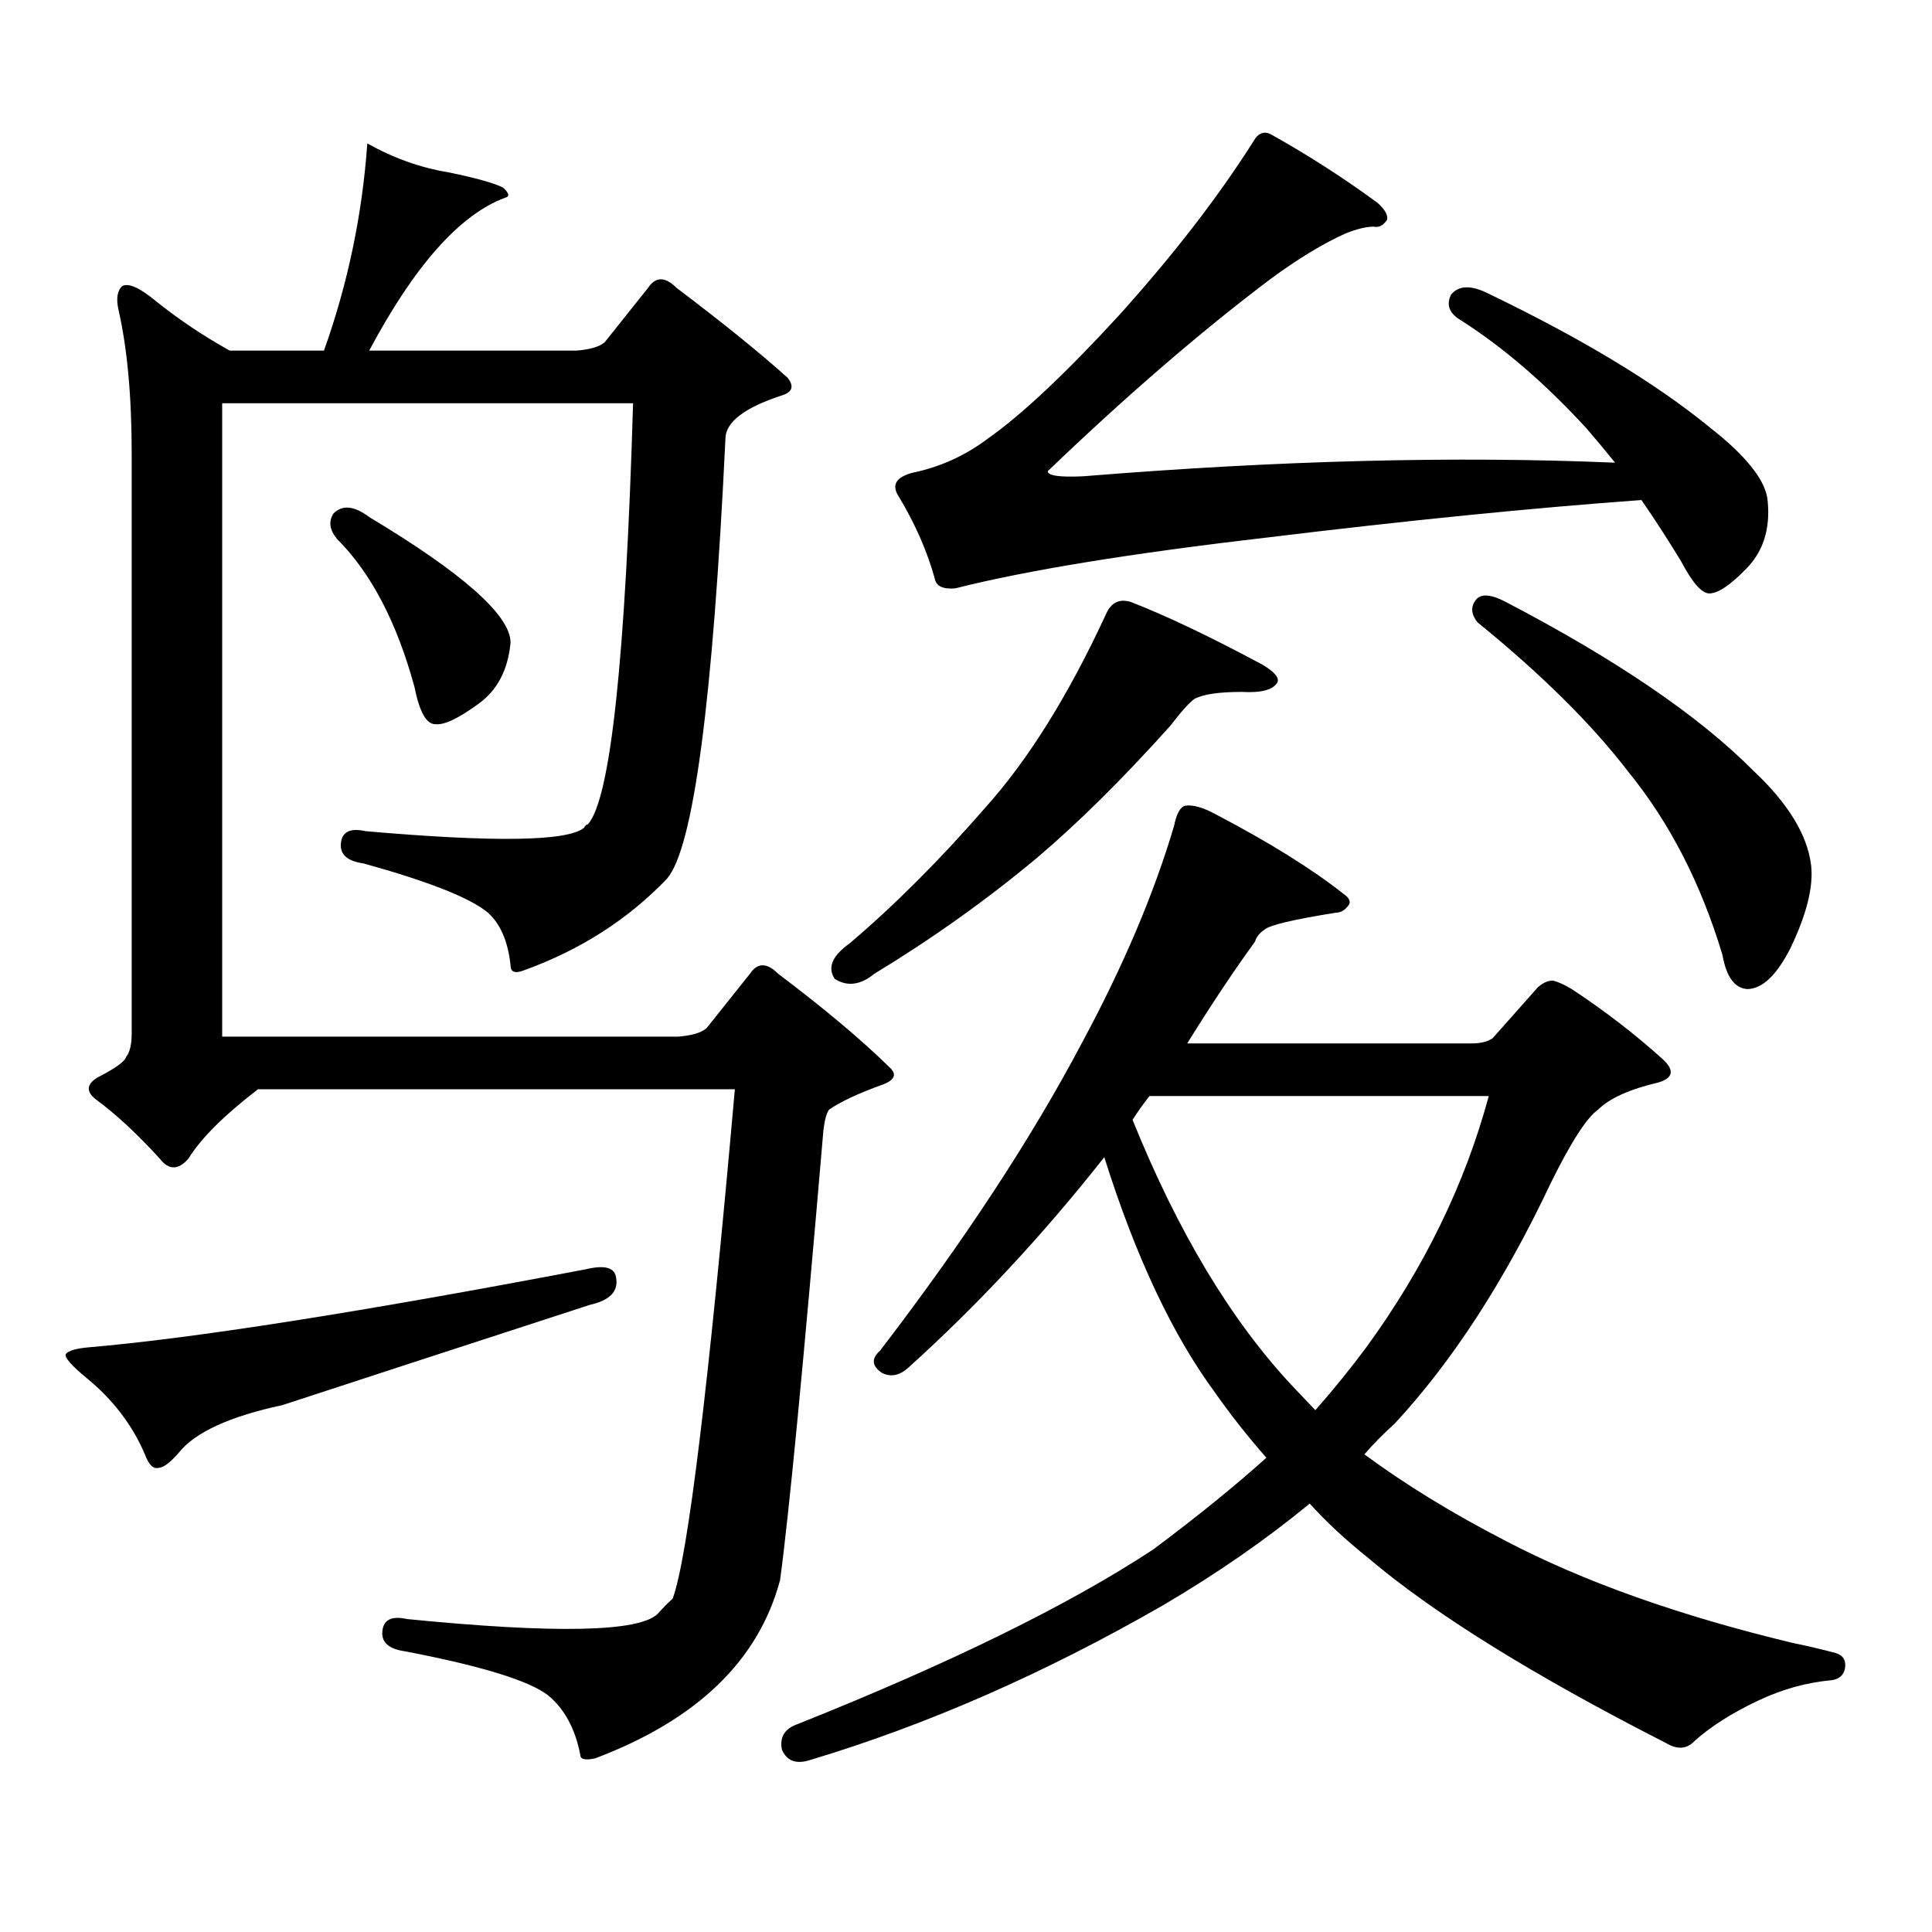 <?xml version="1.0" encoding="utf-8"?>
<!-- Generator: Adobe Illustrator 16.0.0, SVG Export Plug-In . SVG Version: 6.00 Build 0)  -->
<!DOCTYPE svg PUBLIC "-//W3C//DTD SVG 1.1//EN" "http://www.w3.org/Graphics/SVG/1.1/DTD/svg11.dtd">
<svg version="1.1" id="图层_1" xmlns="http://www.w3.org/2000/svg" xmlns:xlink="http://www.w3.org/1999/xlink" x="0px" y="0px"
	 width="1000px" height="1000px" viewBox="0 0 1000 1000" enable-background="new 0 0 1000 1000" xml:space="preserve">
<path d="M303.285,656.961c9.756-2.335,14.954-0.879,15.609,4.395c1.296,7.031-3.262,11.728-13.658,14.063
	c-63.093,20.517-116.095,37.793-159.021,51.855c-27.316,5.863-45.212,14.063-53.657,24.609c-4.558,5.273-8.14,7.91-10.731,7.91
	c-2.606,0.59-4.878-1.758-6.829-7.031c-6.509-15.23-16.585-28.414-30.243-39.551c-7.805-6.441-11.387-10.547-10.731-12.305
	c1.296-1.758,5.198-2.926,11.707-3.516C100.363,692.707,186.215,679.235,303.285,656.961z M271.091,502.273
	c-4.558,1.758-6.829,0.879-6.829-2.637c-1.311-12.305-5.213-21.383-11.707-27.246c-9.115-7.608-30.578-16.109-64.389-25.488
	c-8.46-1.168-12.362-4.684-11.707-10.547c0.641-5.851,4.878-7.91,12.683-6.152c66.98,5.863,104.708,5.273,113.168-1.758
	c0.641-1.168,1.296-1.758,1.951-1.758c11.707-12.882,19.512-85.543,23.414-217.969H114.997v327.832h236.092
	c7.149-0.577,12.027-2.047,14.634-4.395l22.438-28.125c3.902-5.851,8.78-5.851,14.634,0c24.055,18.168,43.246,34.277,57.56,48.34
	c3.902,3.516,2.927,6.454-2.927,8.789c-13.018,4.696-22.438,9.091-28.292,13.184c-1.311,1.758-2.286,5.273-2.927,10.547
	c-10.411,121.879-17.896,199.512-22.438,232.91c-11.066,41.597-42.926,72.358-95.607,92.285c-5.213,1.167-7.805,0.576-7.805-1.758
	c-2.606-13.486-8.14-23.73-16.585-30.762c-9.756-7.622-34.48-15.244-74.145-22.852c-8.46-1.182-12.362-4.697-11.707-10.547
	c0.641-5.864,4.878-7.91,12.683-6.152c76.736,7.607,119.997,6.729,129.753-2.637c2.592-2.939,5.198-5.576,7.805-7.91
	c7.805-21.094,18.536-108.984,32.194-263.672H133.533c-17.561,13.485-29.603,25.488-36.097,36.035
	c-5.213,5.863-10.091,5.863-14.634,0c-11.707-12.882-22.773-23.141-33.17-30.762c-5.213-4.093-4.878-7.91,0.976-11.426
	c9.101-4.684,13.979-8.199,14.634-10.547c1.951-2.335,2.927-6.441,2.927-12.305V235.086c0-29.883-2.286-54.781-6.829-74.707
	c-1.311-5.851-0.655-9.957,1.951-12.305c3.247-1.758,9.101,0.879,17.561,7.91c11.707,9.379,24.39,17.88,38.048,25.488h48.779
	c12.348-34.566,19.832-70.313,22.438-107.227c13.658,7.621,27.637,12.606,41.95,14.941c14.299,2.938,23.734,5.575,28.292,7.91
	c3.247,2.938,3.567,4.696,0.976,5.273c-23.414,8.789-46.828,35.156-70.242,79.102h107.314c7.149-0.577,12.027-2.047,14.634-4.395
	l22.438-28.125c3.902-5.851,8.78-5.851,14.634,0c24.055,18.168,43.246,33.7,57.56,46.582c3.247,4.105,2.592,7.031-1.951,8.789
	c-20.167,6.454-30.243,14.063-30.243,22.852c-6.509,135.941-16.585,211.816-30.243,227.637
	C325.068,475.906,300.358,491.727,271.091,502.273z M172.557,265.848c4.543-4.684,10.731-4.093,18.536,1.758
	c48.779,29.306,73.169,50.977,73.169,65.039c-1.311,14.063-6.829,24.609-16.585,31.641c-10.411,7.621-17.896,11.137-22.438,10.547
	c-4.558,0-8.14-6.441-10.731-19.336c-9.115-33.398-22.438-58.887-39.999-76.465C170.605,274.348,169.95,269.953,172.557,265.848z
	 M655.472,754.52c-9.756-11.124-18.536-22.262-26.341-33.398c-22.118-29.883-41.31-70.602-57.56-122.168
	c-31.874,40.43-65.699,76.767-101.461,108.984c-4.558,4.105-9.115,4.984-13.658,2.637c-5.213-3.516-5.533-7.32-0.976-11.426
	c43.566-56.827,78.367-109.863,104.388-159.082c21.463-39.84,37.393-77.344,47.804-112.5c1.296-6.441,3.247-9.957,5.854-10.547
	c3.902-0.577,9.101,0.879,15.609,4.395c27.957,14.652,50.075,28.427,66.34,41.309c2.592,1.758,3.567,3.516,2.927,5.273
	c-1.951,2.938-4.237,4.395-6.829,4.395c-22.118,3.516-34.48,6.454-37.072,8.789c-2.606,1.758-4.237,3.817-4.878,6.152
	c-11.066,15.243-22.773,32.821-35.121,52.734h147.313c4.543,0,8.125-0.879,10.731-2.637l23.414-26.367
	c2.592-2.335,5.198-3.516,7.805-3.516c2.592,0.59,5.854,2.06,9.756,4.395c16.905,11.137,32.515,23.153,46.828,36.035
	c6.494,5.863,5.854,9.97-1.951,12.305c-14.969,3.516-25.365,8.212-31.219,14.063c-5.854,4.105-13.993,16.699-24.39,37.793
	c-24.069,50.977-51.065,92.587-80.974,124.805c-5.854,5.273-11.066,10.547-15.609,15.82c21.463,15.82,45.853,30.762,73.169,44.824
	c40.319,21.094,89.754,38.672,148.289,52.734c8.445,1.758,15.93,3.516,22.438,5.273c3.902,1.167,5.519,3.804,4.878,7.91
	c-0.655,3.516-2.927,5.562-6.829,6.152c-13.018,1.167-25.7,4.683-38.048,10.547c-13.658,6.44-24.725,13.472-33.17,21.094
	c-3.902,4.092-8.78,4.395-14.634,0.879c-68.946-35.156-120.332-67.1-154.143-95.801c-11.707-9.38-21.798-18.76-30.243-28.125
	c-22.773,18.745-48.139,36.323-76.096,52.734c-61.142,35.156-121.948,61.812-182.435,79.98c-7.164,2.334-12.042,0.576-14.634-5.273
	c-1.311-6.455,1.296-10.85,7.805-13.184c79.343-31.641,140.805-61.826,184.386-90.527
	C619.695,784.979,639.207,769.158,655.472,754.52z M439.867,488.211c23.414-19.913,46.828-43.355,70.242-70.313
	c22.104-24.609,42.926-58.008,62.438-100.195c2.592-5.851,6.829-7.91,12.683-6.152c18.201,7.031,40.975,17.88,68.291,32.52
	c5.854,3.516,8.445,6.454,7.805,8.789c-1.951,4.105-8.14,5.863-18.536,5.273c-11.707,0-19.847,1.181-24.39,3.516
	c-2.606,1.758-6.829,6.454-12.683,14.063c-24.725,27.548-47.804,50.399-69.267,68.555c-26.021,21.684-53.992,41.61-83.9,59.766
	c-7.164,5.863-13.993,6.742-20.487,2.637C428.16,500.817,430.752,494.665,439.867,488.211z M560.84,246.512
	c100.806-8.199,192.511-10.547,275.115-7.031c-5.213-6.441-10.091-12.305-14.634-17.578c-21.463-23.429-43.261-42.188-65.364-56.25
	c-5.854-3.516-7.484-7.91-4.878-13.184c3.902-4.684,10.076-4.972,18.536-0.879c48.779,23.441,87.147,46.582,115.119,69.434
	c19.512,15.243,29.588,28.125,30.243,38.672c1.296,14.063-2.286,25.488-10.731,34.277c-8.46,8.789-14.969,13.184-19.512,13.184
	c-3.902,0-8.78-5.563-14.634-16.699c-7.164-11.715-13.993-22.262-20.487-31.641c-56.584,4.105-120.973,10.547-193.166,19.336
	c-70.897,8.212-124.875,17.001-161.947,26.367c-6.509,0.59-10.091-1.168-10.731-5.273c-3.902-14.063-10.091-28.125-18.536-42.188
	c-3.902-5.851-1.631-9.957,6.829-12.305c14.299-2.926,27.316-8.789,39.023-17.578c17.561-12.305,40.319-33.688,68.291-64.16
	c27.957-31.051,51.051-60.934,69.267-89.648c2.592-4.684,5.854-5.851,9.756-3.516c18.856,10.547,37.072,22.274,54.633,35.156
	c3.902,3.516,5.519,6.454,4.878,8.789c-1.951,2.938-4.237,4.105-6.829,3.516c-3.902,0-8.78,1.181-14.634,3.516
	c-11.707,5.273-24.725,13.184-39.023,23.73c-35.776,26.957-74.145,60.067-115.119,99.316
	C542.304,246.223,548.478,247.102,560.84,246.512z M594.985,567.313c-3.262,4.105-6.188,8.212-8.78,12.305
	c23.414,58.008,51.051,104.013,82.925,137.988l11.707,12.305c9.756-11.124,18.536-21.973,26.341-32.52
	c29.908-41.007,51.051-84.375,63.413-130.078H594.985z M763.762,310.672c2.592-3.516,7.805-3.214,15.609,0.879
	c57.225,29.883,99.83,58.887,127.802,87.012c18.201,17.001,28.292,33.398,30.243,49.219c1.296,11.137-2.286,25.488-10.731,43.066
	c-7.164,14.063-14.634,21.094-22.438,21.094c-6.509-0.577-10.731-6.441-12.683-17.578c-11.066-36.914-27.316-68.555-48.779-94.922
	c-18.871-24.609-44.877-50.387-78.047-77.344C761.476,318.005,761.155,314.188,763.762,310.672z"/>
</svg>
